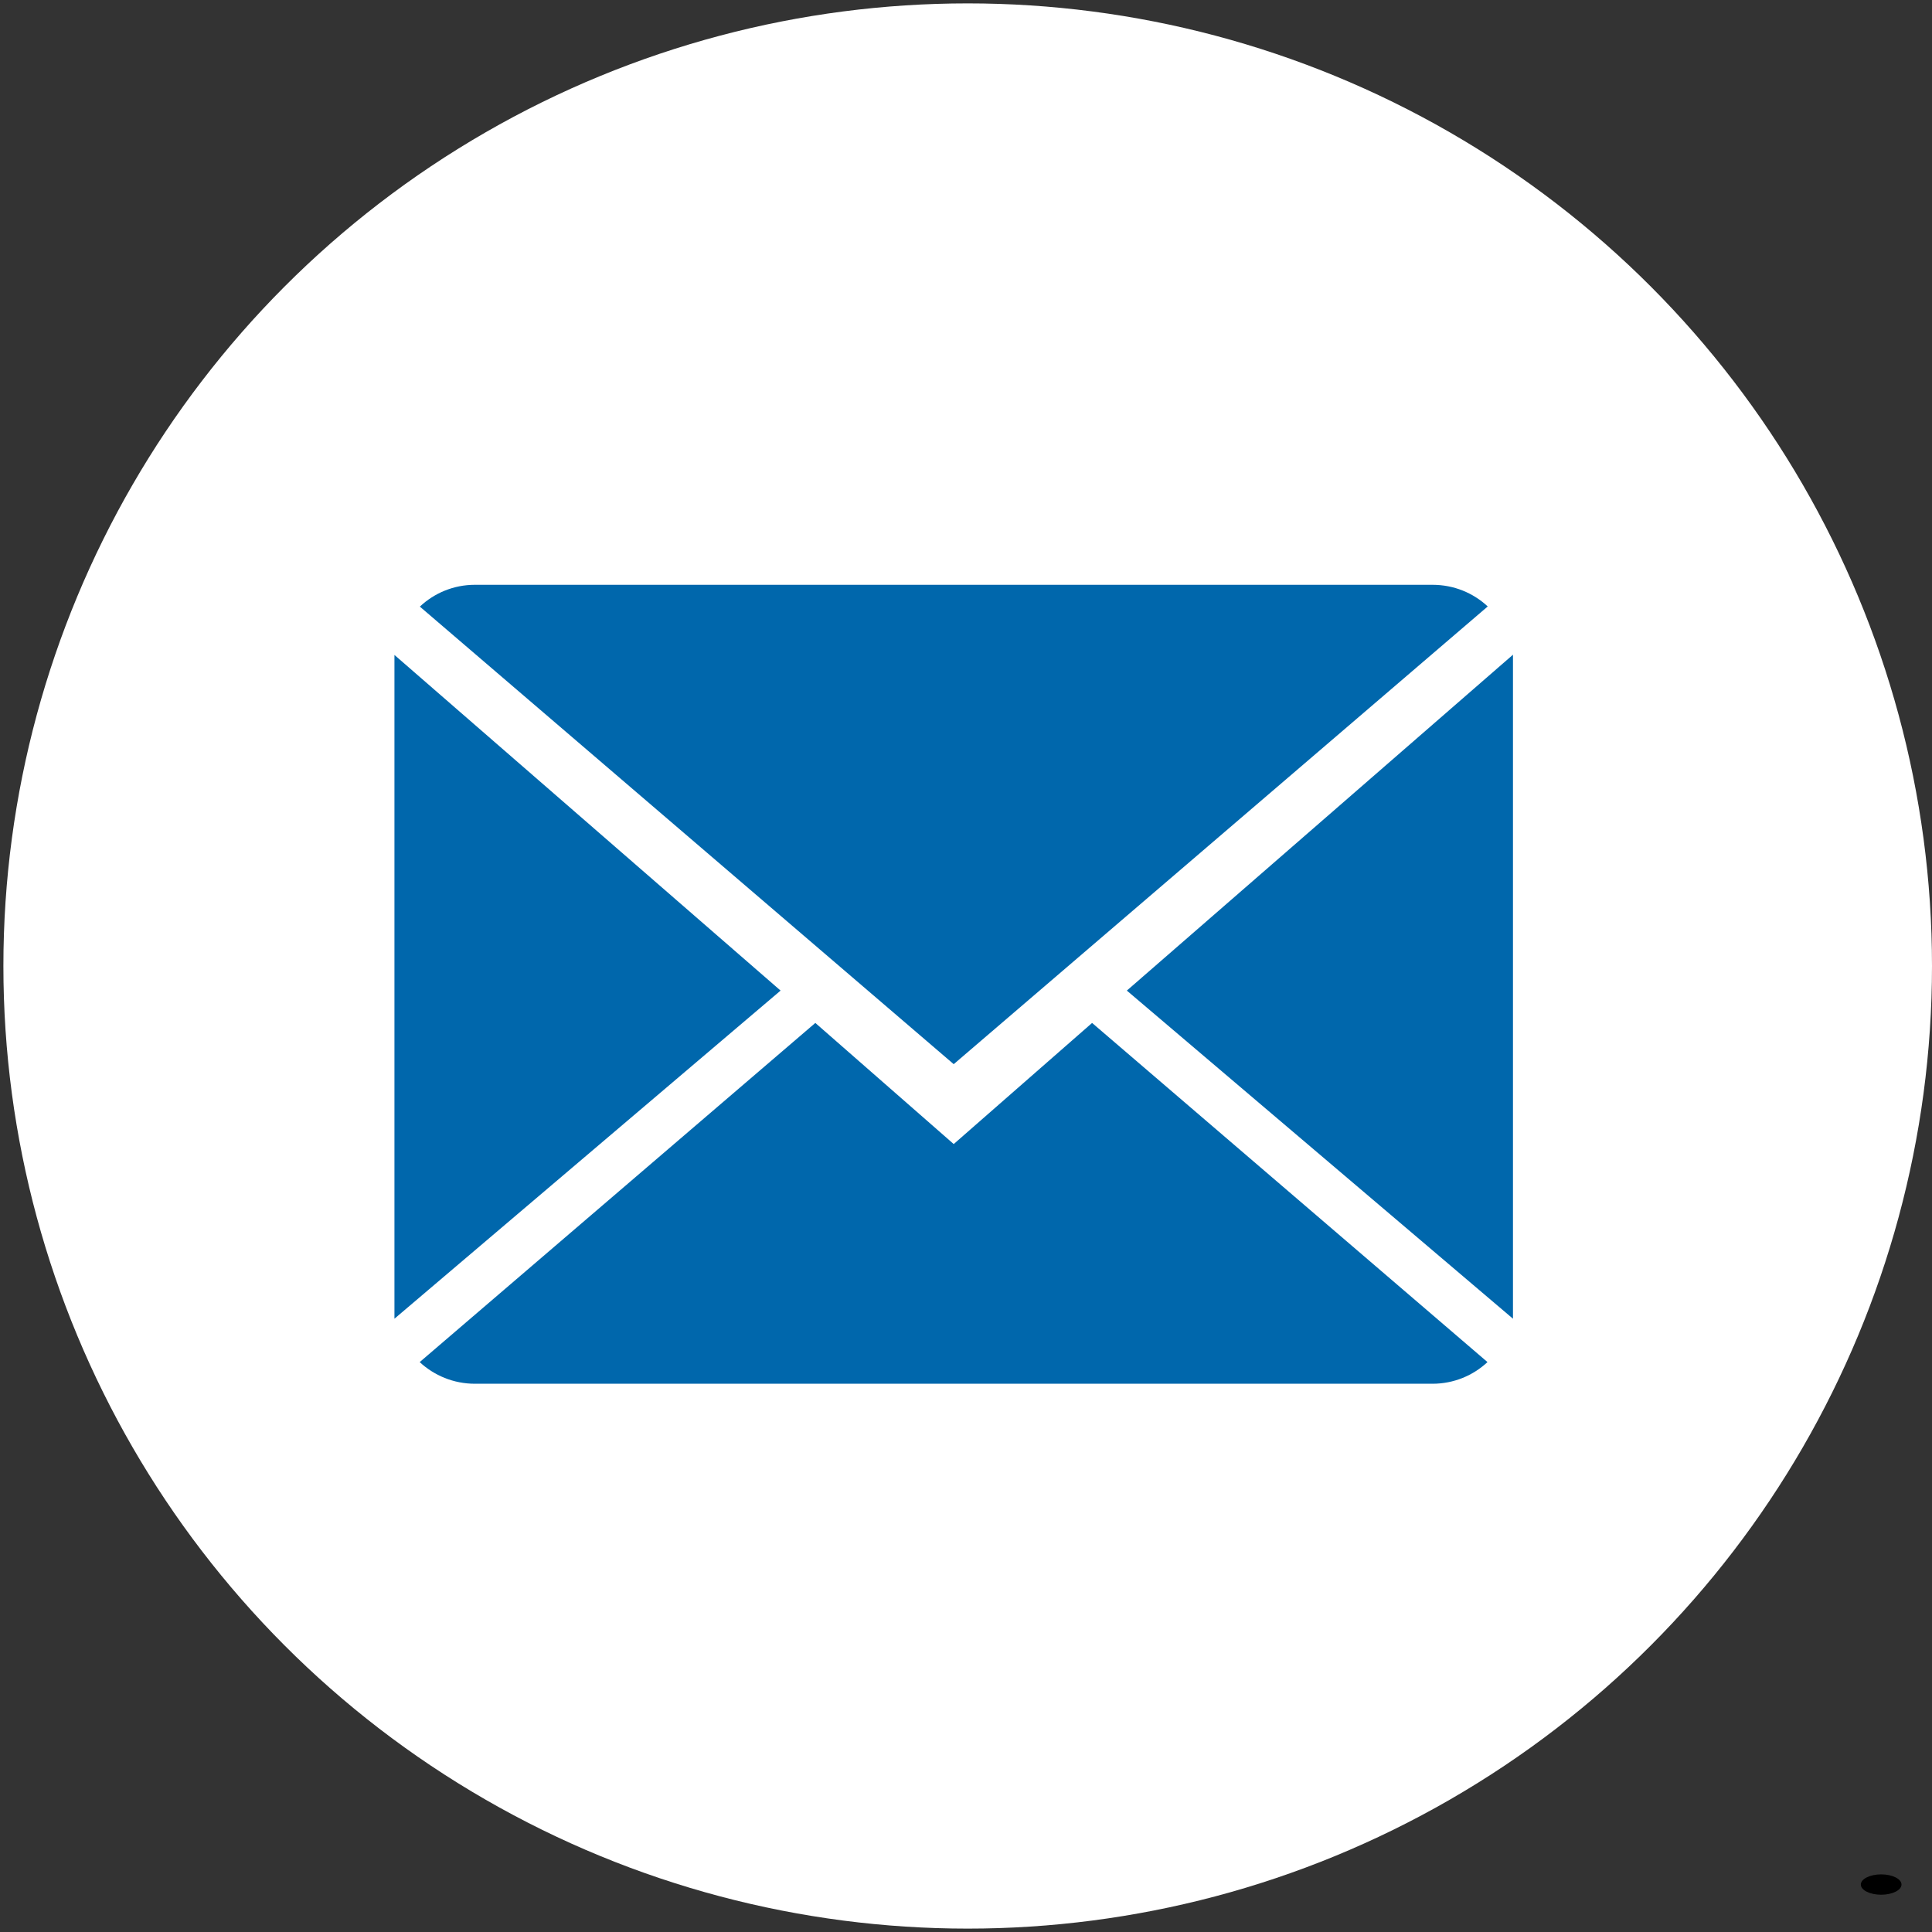 <?xml version="1.0" encoding="UTF-8" standalone="no"?>
<!-- Generator: Adobe Illustrator 16.0.0, SVG Export Plug-In . SVG Version: 6.00 Build 0)  -->

<svg
   xmlns:dc="http://purl.org/dc/elements/1.1/"
   xmlns:cc="http://creativecommons.org/ns#"
   xmlns:rdf="http://www.w3.org/1999/02/22-rdf-syntax-ns#"
   xmlns:svg="http://www.w3.org/2000/svg"
   xmlns="http://www.w3.org/2000/svg"
   xmlns:sodipodi="http://sodipodi.sourceforge.net/DTD/sodipodi-0.dtd"
   xmlns:inkscape="http://www.inkscape.org/namespaces/inkscape"
   version="1.1"
   id="Capa_1"
   x="0px"
   y="0px"
   width="1900"
   height="1900"
   viewBox="0 0 1900 1900"
   enable-background="new 0 0 1900 1100"
   xml:space="preserve"
   sodipodi:docname="email2.svg"
   inkscape:version="0.92.3 (2405546, 2018-03-11)"><rect x="0" y="0" width="1900" height="1900" fill="#333333" stroke="none"/><defs
   id="defs17" /><sodipodi:namedview
   pagecolor="#ffffff"
   bordercolor="#666666"
   borderopacity="1"
   objecttolerance="10"
   gridtolerance="10"
   guidetolerance="10"
   inkscape:pageopacity="0"
   inkscape:pageshadow="2"
   inkscape:window-width="1398"
   inkscape:window-height="794"
   id="namedview15"
   showgrid="false"
   inkscape:zoom="0.3"
   inkscape:cx="550"
   inkscape:cy="913.12121"
   inkscape:window-x="0"
   inkscape:window-y="0"
   inkscape:window-maximized="0"
   inkscape:current-layer="Capa_1"><inkscape:grid
     type="xygrid"
     id="grid828" /></sodipodi:namedview>

<ellipse
   style="fill:#ffffff;fill-opacity:1;stroke-width:1.042"
   id="path4533"
   ry="946.667"
   rx="948.333"
   cy="950"
   cx="951.667" /><g
   id="g12"
   transform="translate(-12.086,417.972)"
   style="fill:#0067ac;fill-opacity:1">

	<g
   id="g10"
   style="fill:#0067ac;fill-opacity:1">

		<path
   d="M 950,707.143 813.914,588.028 424.828,921.564 c 14.144,13.121 33.236,21.293 54.293,21.293 h 941.758 c 20.979,0 39.992,-8.172 54.057,-21.293 l -388.85,-333.536 z"
   id="path2"
   inkscape:connector-curvature="0"
   style="fill:#0067ac;fill-opacity:1" />

		<path
   d="m 1475.172,178.436 c -14.144,-13.2 -33.157,-21.293 -54.293,-21.293 H 479.121 c -20.979,0 -39.992,8.172 -54.136,21.45 L 950,628.571 Z"
   id="path4"
   inkscape:connector-curvature="0"
   style="fill:#0067ac;fill-opacity:1" />

		<polygon
   points="779.735,556.207 400,226.128 400,878.9 "
   id="polygon6"
   style="fill:#0067ac;fill-opacity:1" />

		<polygon
   points="1500,225.893 1120.264,556.207 1500,878.9 "
   id="polygon8"
   style="fill:#0067ac;fill-opacity:1" />

	</g>

</g>

<ellipse
   style="fill:#000000;fill-opacity:1"
   id="path4535"
   cx="1850"
   cy="1853.333"
   rx="20"
   ry="10" /></svg>
